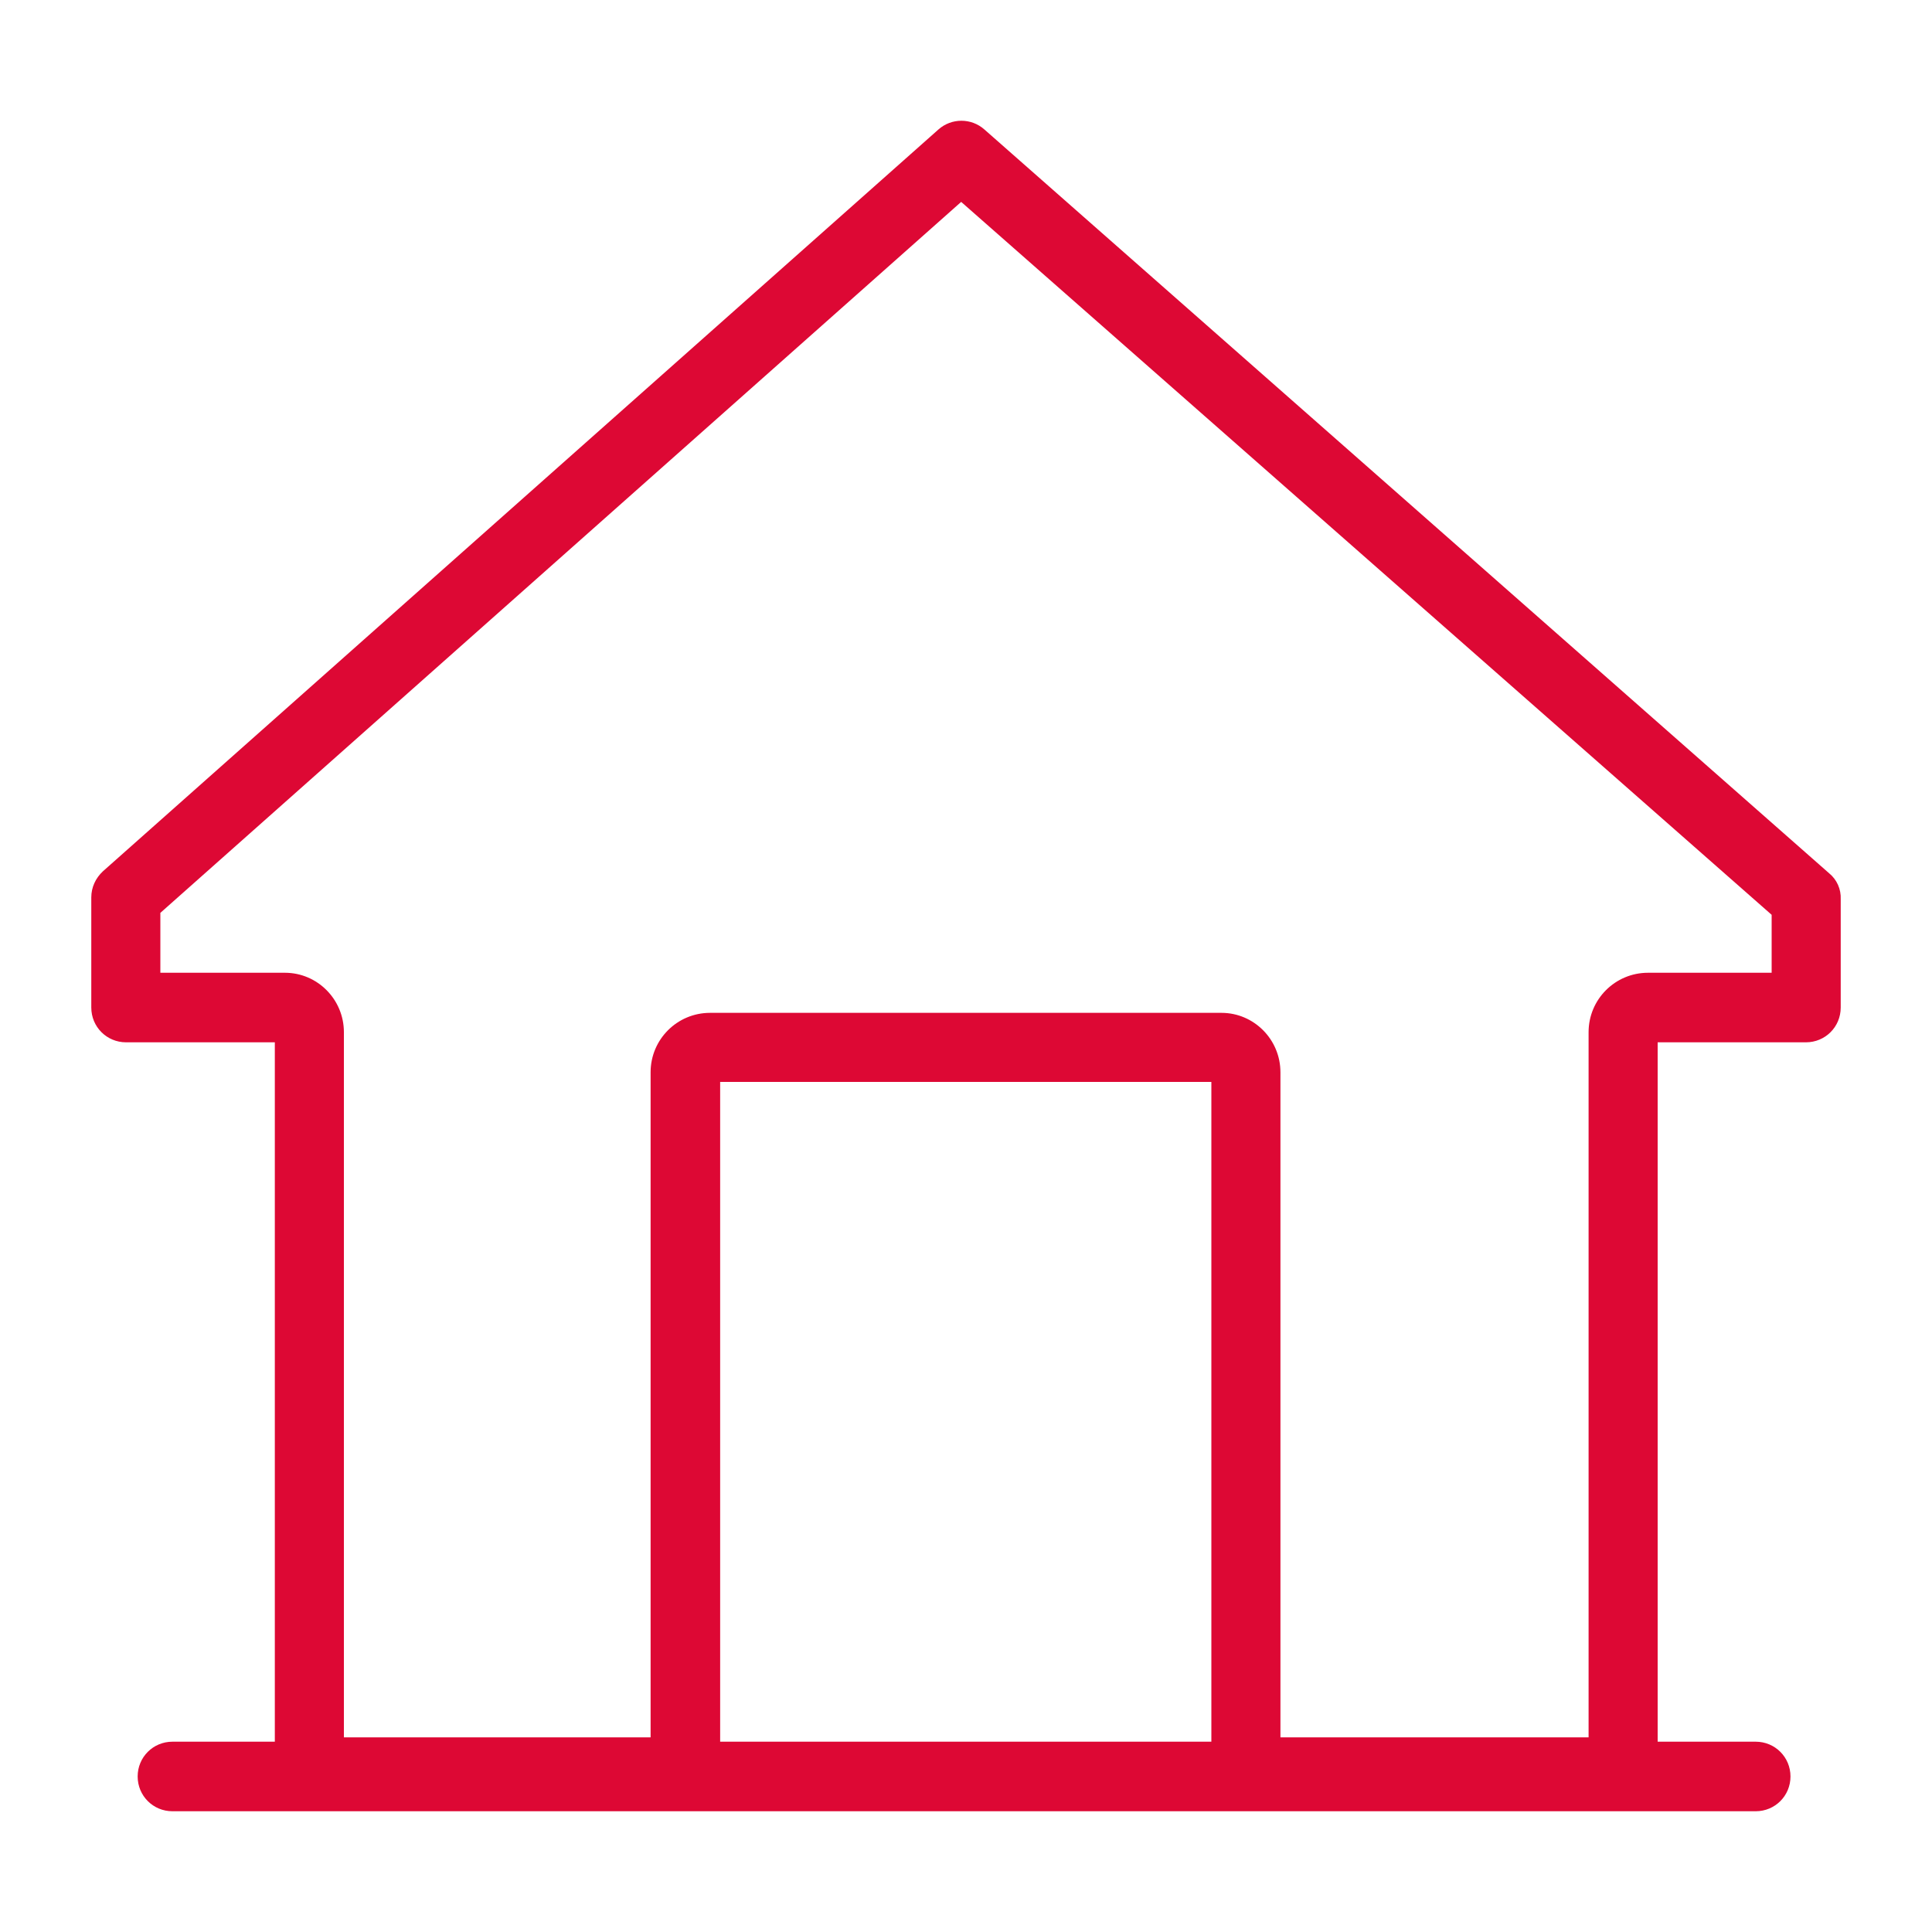 <?xml version="1.0" encoding="utf-8"?>
<!-- Generator: Adobe Illustrator 24.0.0, SVG Export Plug-In . SVG Version: 6.00 Build 0)  -->
<svg version="1.1" id="Calque_1" xmlns="http://www.w3.org/2000/svg" xmlns:xlink="http://www.w3.org/1999/xlink" x="0px" y="0px"
	 viewBox="0 0 40 40" enable-background="new 0 0 40 40" xml:space="preserve">
<path fill="#DD0834" d="M37.87,18.08L20.38,2.68c-0.27-0.24-0.68-0.24-0.95,0L2.13,18.04c-0.15,0.14-0.24,0.33-0.24,0.54v2.28
	c0,0.4,0.32,0.72,0.72,0.72h3.08v14.48H3.57c-0.4,0-0.72,0.32-0.72,0.72c0,0.4,0.32,0.72,0.72,0.72h32.78c0.4,0,0.72-0.32,0.72-0.72
	c0-0.4-0.32-0.72-0.72-0.72h-2.03V21.58h3.07c0.4,0,0.72-0.32,0.72-0.72v-2.24C38.12,18.41,38.03,18.21,37.87,18.08z M14.91,36.06
	V22.4h10.17v13.66H14.91z M36.68,20.14h-2.56c-0.68,0-1.23,0.55-1.23,1.23v14.6h-6.38V22.2c0-0.68-0.55-1.23-1.22-1.23H14.7
	c-0.68,0-1.23,0.55-1.23,1.23v13.77H7.12v-14.6c0-0.68-0.55-1.23-1.22-1.23H3.32V18.9L19.9,4.18l16.78,14.76V20.14z"/>
</svg>
